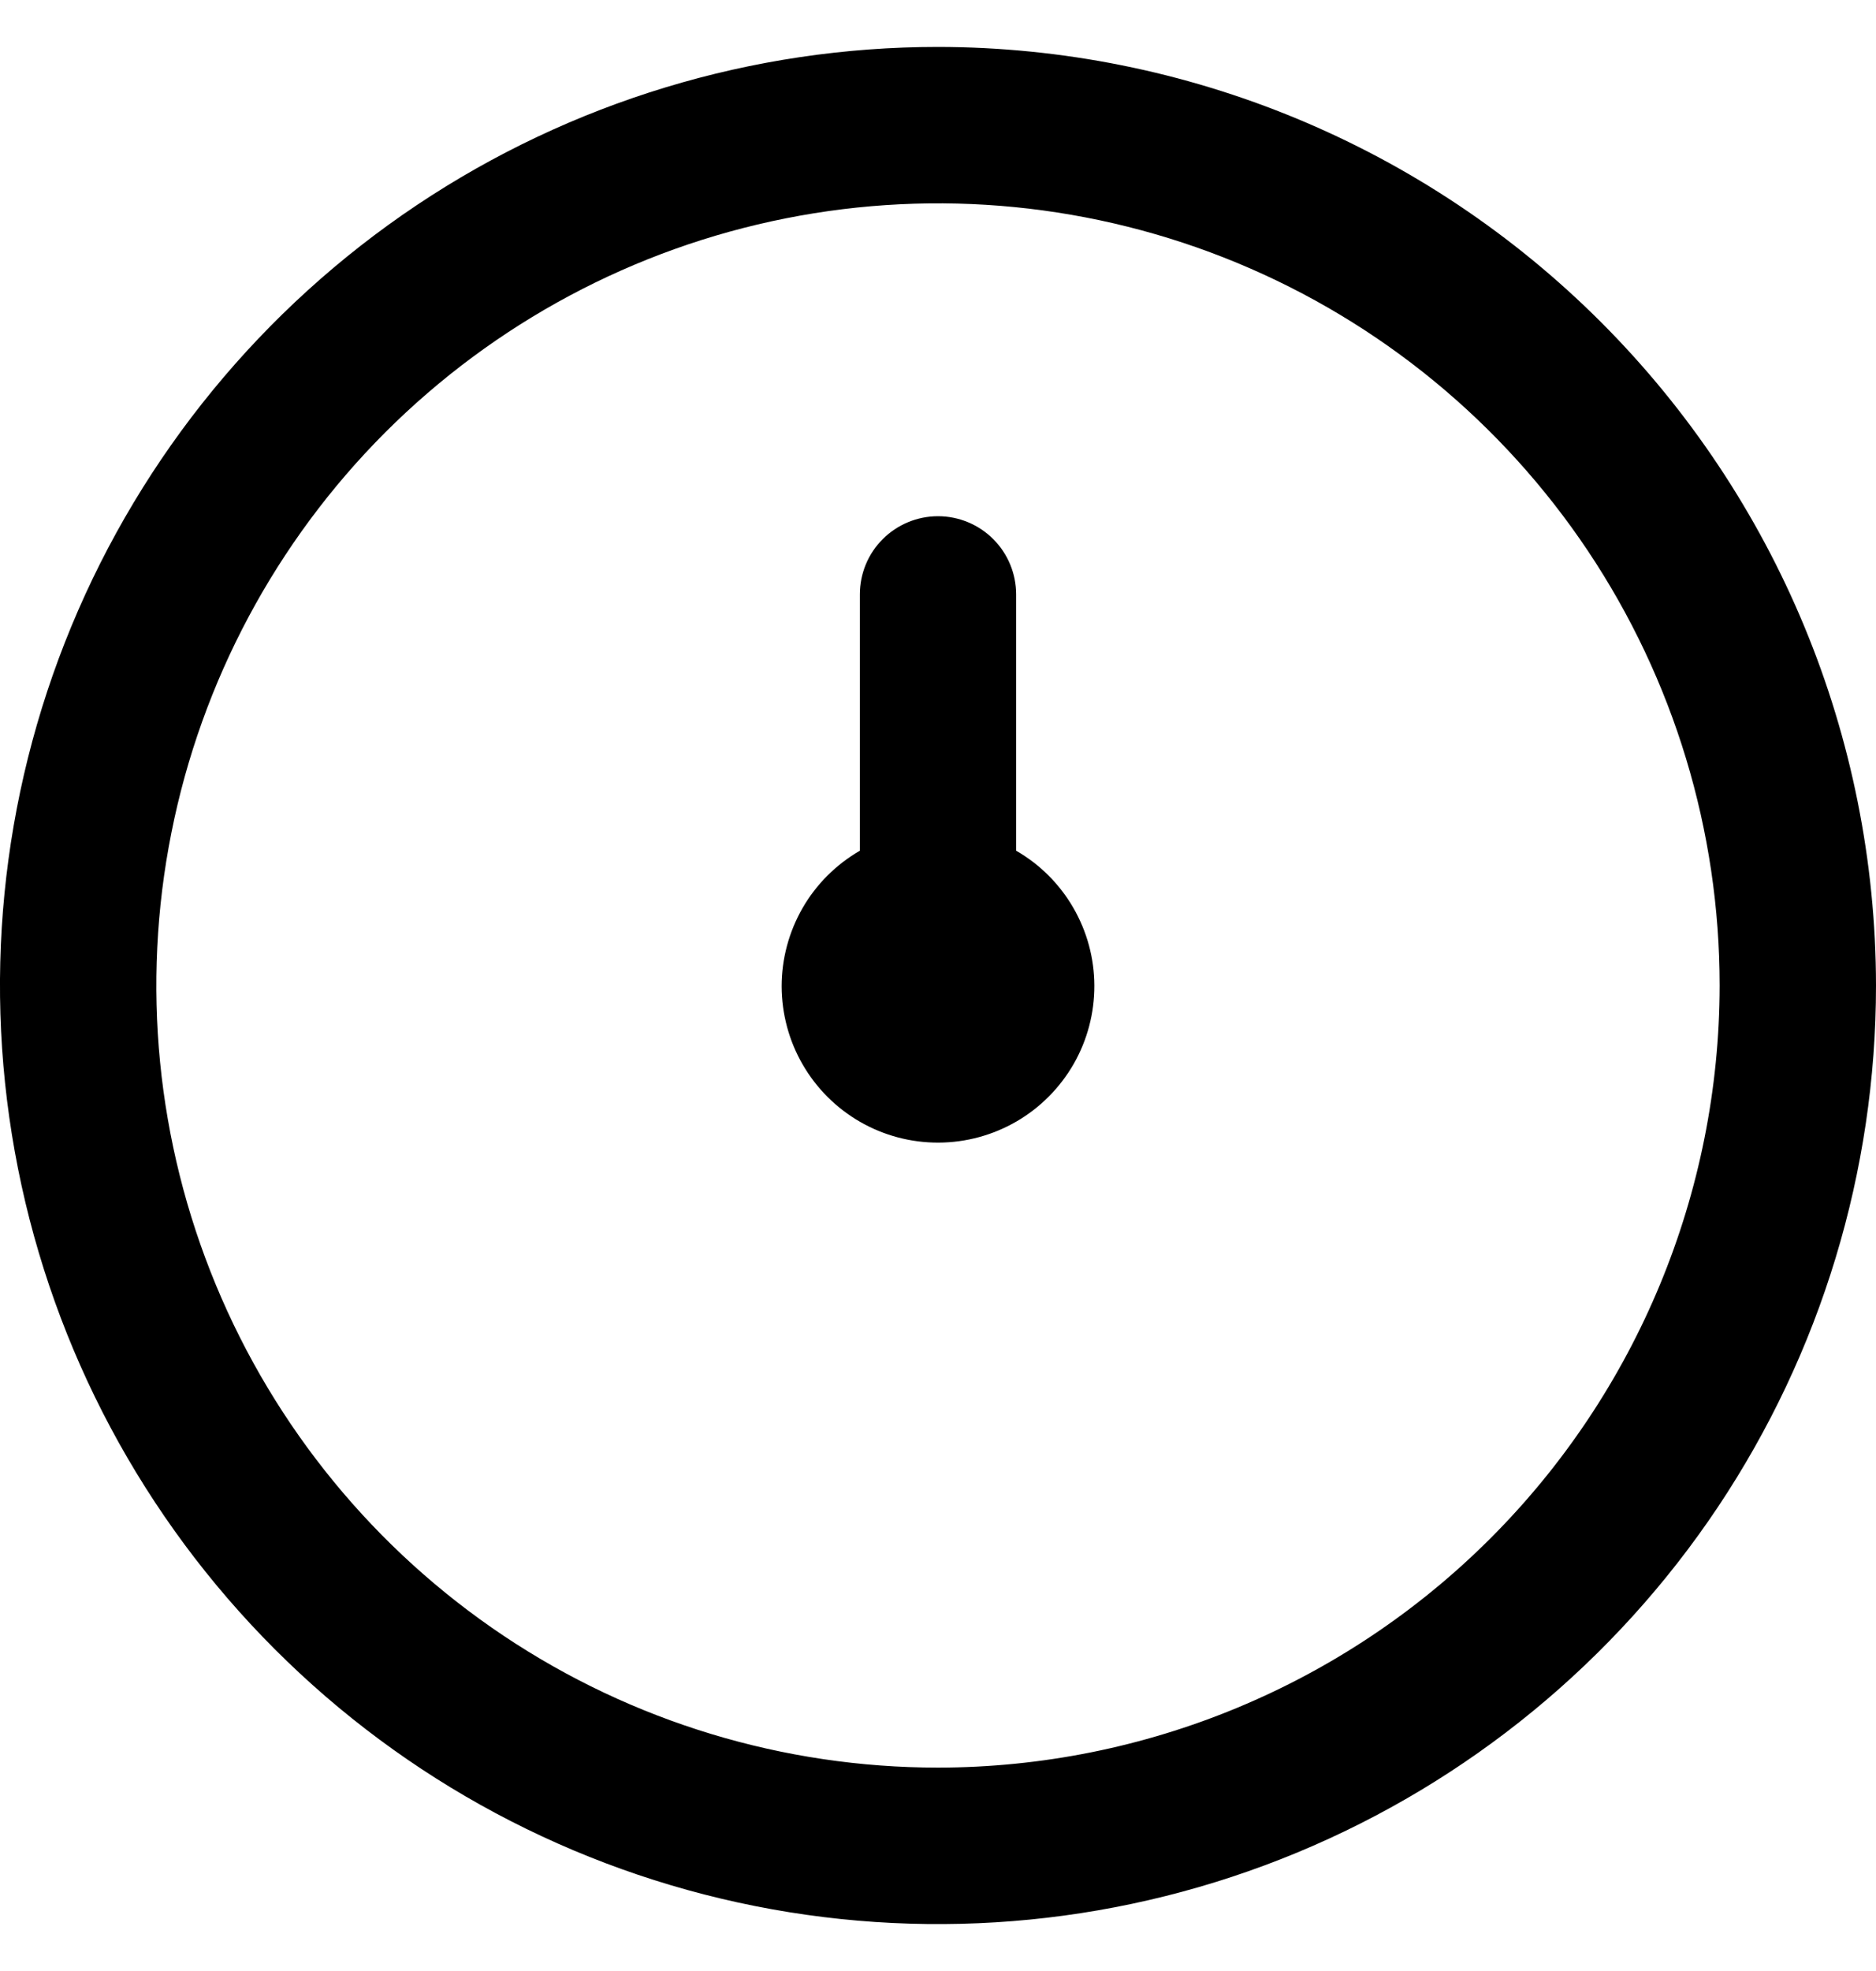 <svg width="20" height="21" viewBox="0 0 20 21" fill="none" xmlns="http://www.w3.org/2000/svg">
<g clip-path="url(#clip0_53_723)">
<path d="M10 0.5C8.022 0.5 6.089 1.086 4.444 2.185C2.8 3.284 1.518 4.846 0.761 6.673C0.004 8.5 -0.194 10.511 0.192 12.451C0.578 14.391 1.53 16.172 2.929 17.571C4.327 18.97 6.109 19.922 8.049 20.308C9.989 20.694 12 20.496 13.827 19.739C15.654 18.982 17.216 17.7 18.315 16.056C19.413 14.411 20 12.478 20 10.5C19.997 7.849 18.943 5.307 17.068 3.432C15.193 1.557 12.651 0.503 10 0.5V0.5ZM10 18.833C8.352 18.833 6.741 18.345 5.37 17.429C4 16.513 2.932 15.212 2.301 13.689C1.67 12.166 1.505 10.491 1.827 8.874C2.148 7.258 2.942 5.773 4.107 4.607C5.273 3.442 6.758 2.648 8.374 2.327C9.991 2.005 11.666 2.17 13.189 2.801C14.712 3.432 16.013 4.5 16.929 5.87C17.845 7.241 18.333 8.852 18.333 10.5C18.331 12.709 17.452 14.828 15.89 16.39C14.328 17.952 12.209 18.831 10 18.833ZM11.667 10.5C11.668 10.793 11.592 11.081 11.447 11.335C11.301 11.589 11.091 11.801 10.838 11.948C10.585 12.095 10.298 12.173 10.005 12.174C9.712 12.175 9.424 12.099 9.17 11.953C8.916 11.807 8.705 11.597 8.558 11.343C8.411 11.09 8.334 10.802 8.333 10.509C8.333 10.217 8.41 9.929 8.556 9.675C8.702 9.421 8.913 9.211 9.167 9.064V6.333C9.167 6.112 9.254 5.9 9.411 5.744C9.567 5.588 9.779 5.5 10 5.5C10.221 5.5 10.433 5.588 10.589 5.744C10.745 5.9 10.833 6.112 10.833 6.333V9.064C11.086 9.209 11.296 9.419 11.442 9.671C11.588 9.923 11.666 10.209 11.667 10.5Z" fill="black"/>
</g>
<defs>
<clipPath id="clip0_53_723">
<rect width="20" height="20" fill="white" transform="translate(0 0.5)"/>
</clipPath>
</defs>
</svg>
